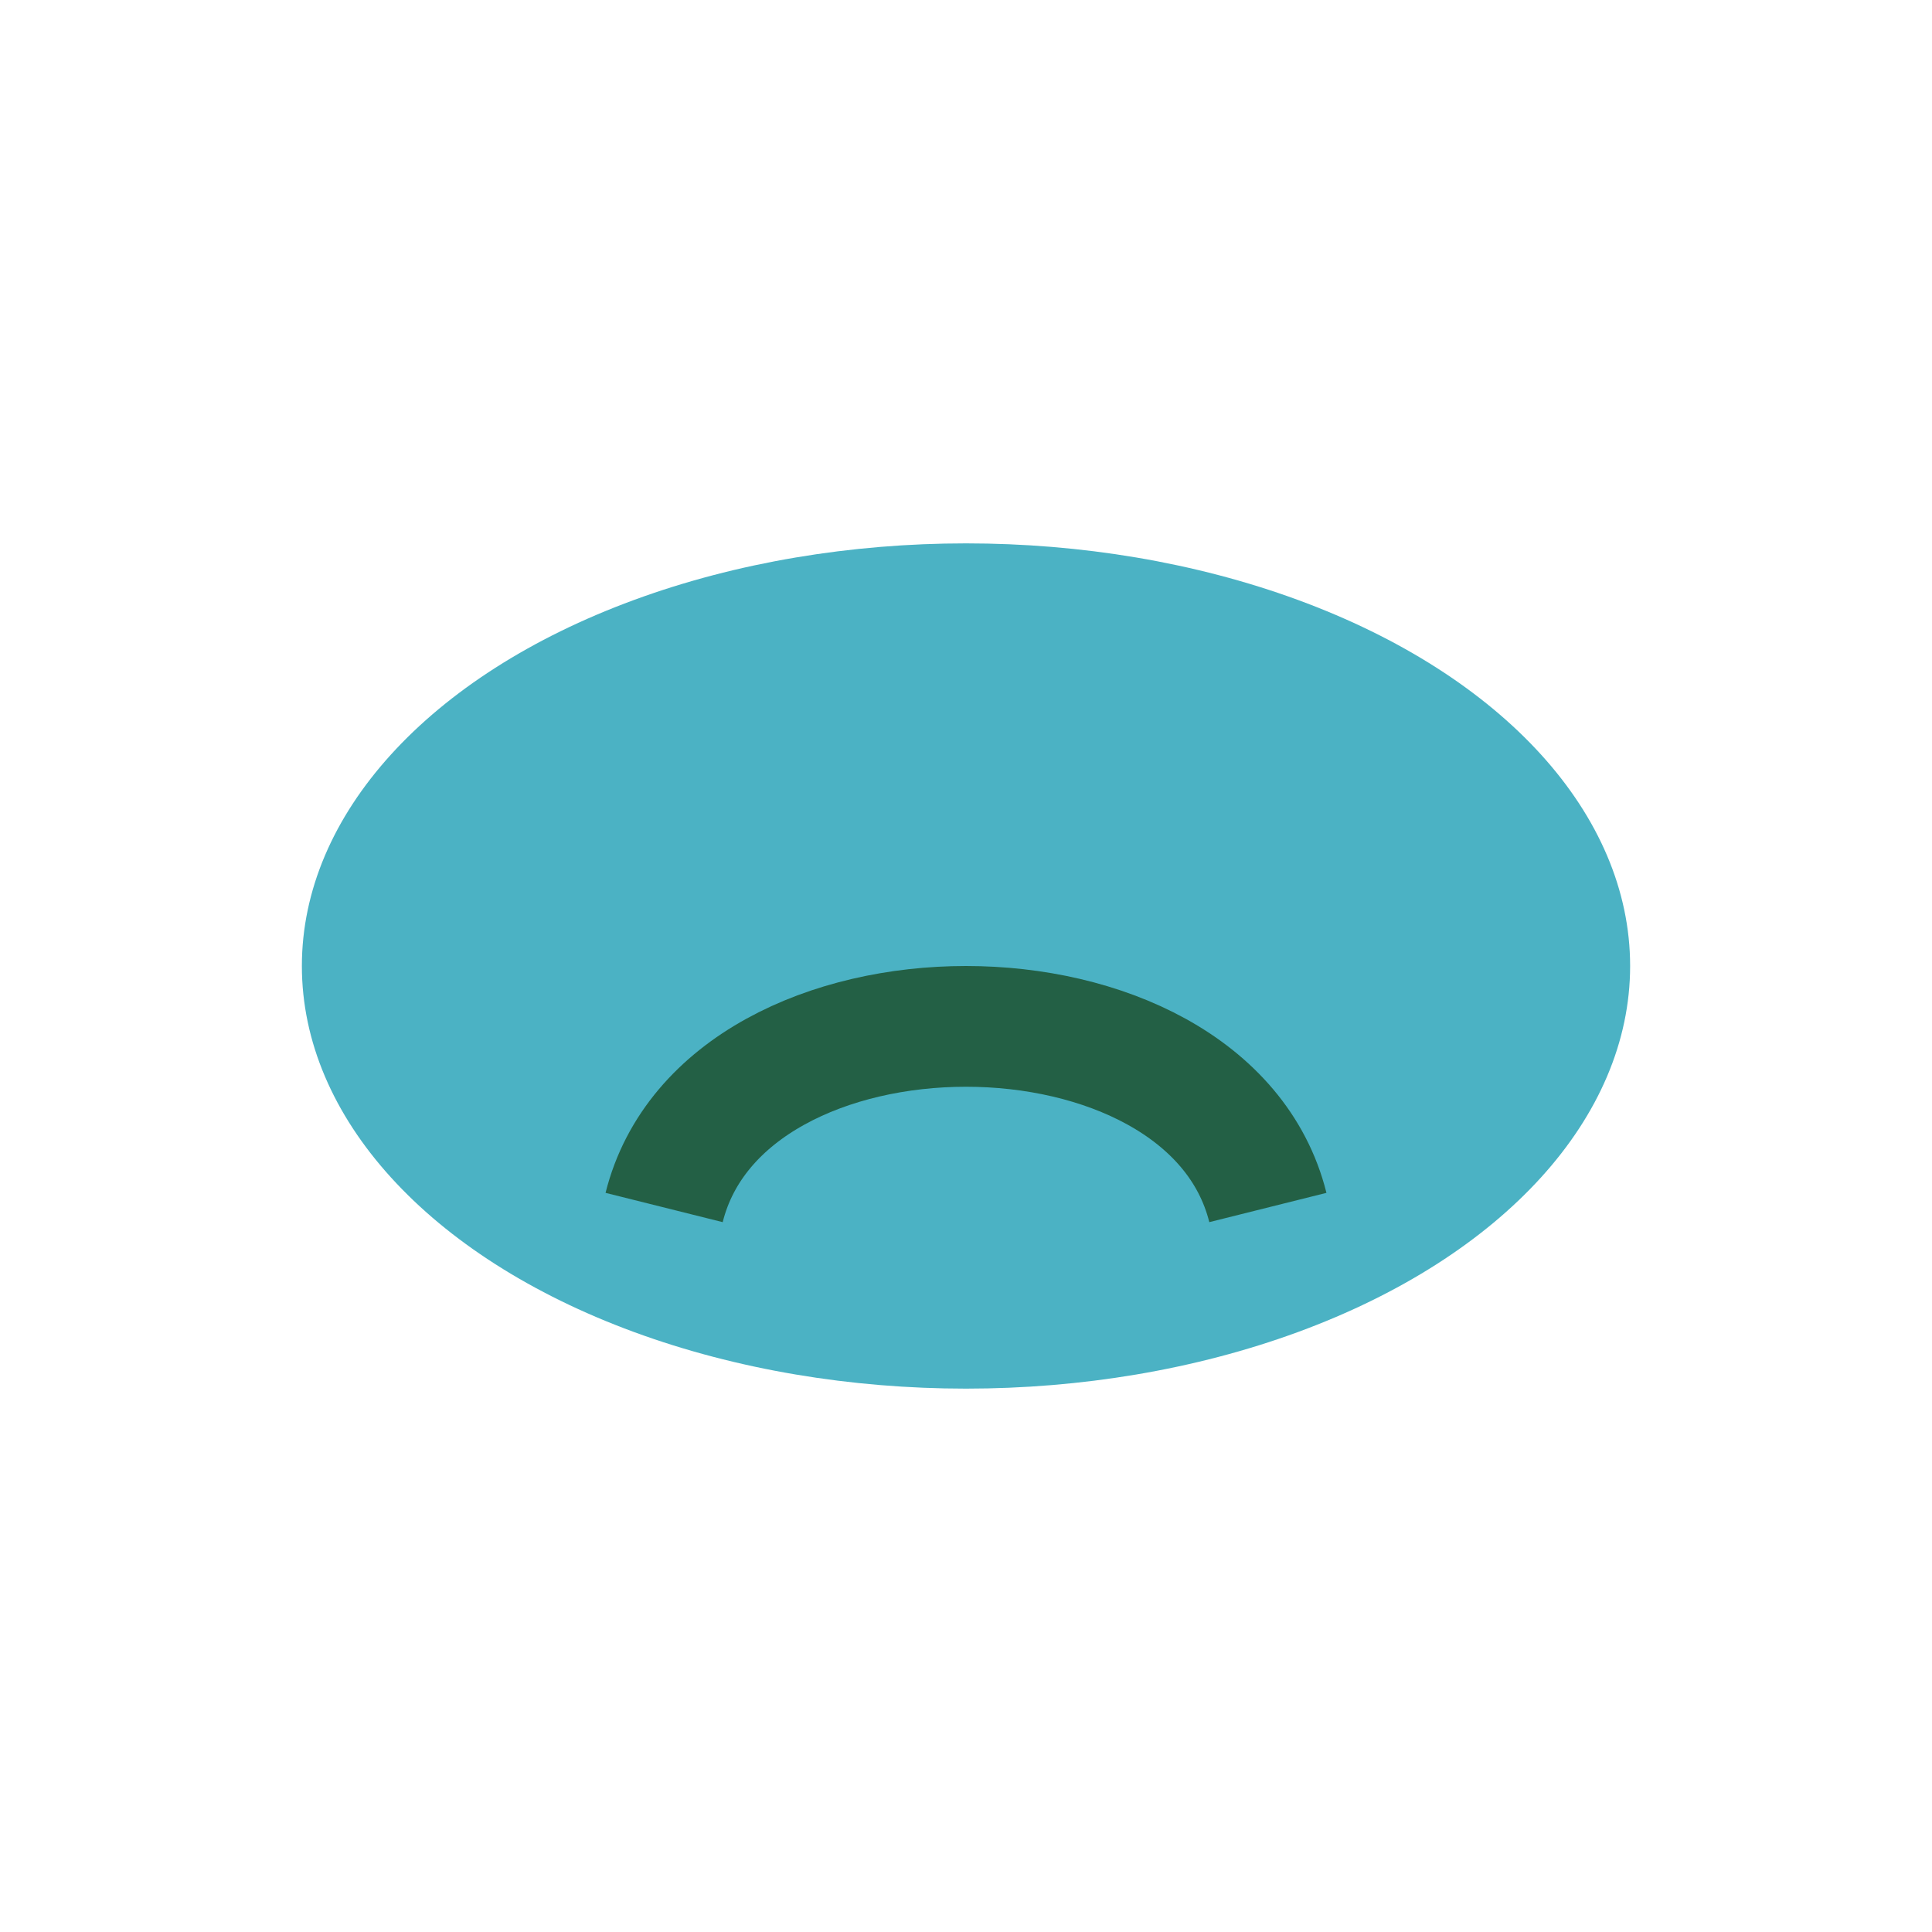 <?xml version="1.0" encoding="UTF-8"?>
<svg xmlns="http://www.w3.org/2000/svg" width="32" height="32" viewBox="0 0 32 32"><ellipse cx="16" cy="16" rx="11" ry="7" fill="#4BB2C4"/><path d="M11 20c1-4 9-4 10 0" stroke="#236045" stroke-width="2" fill="none"/></svg>